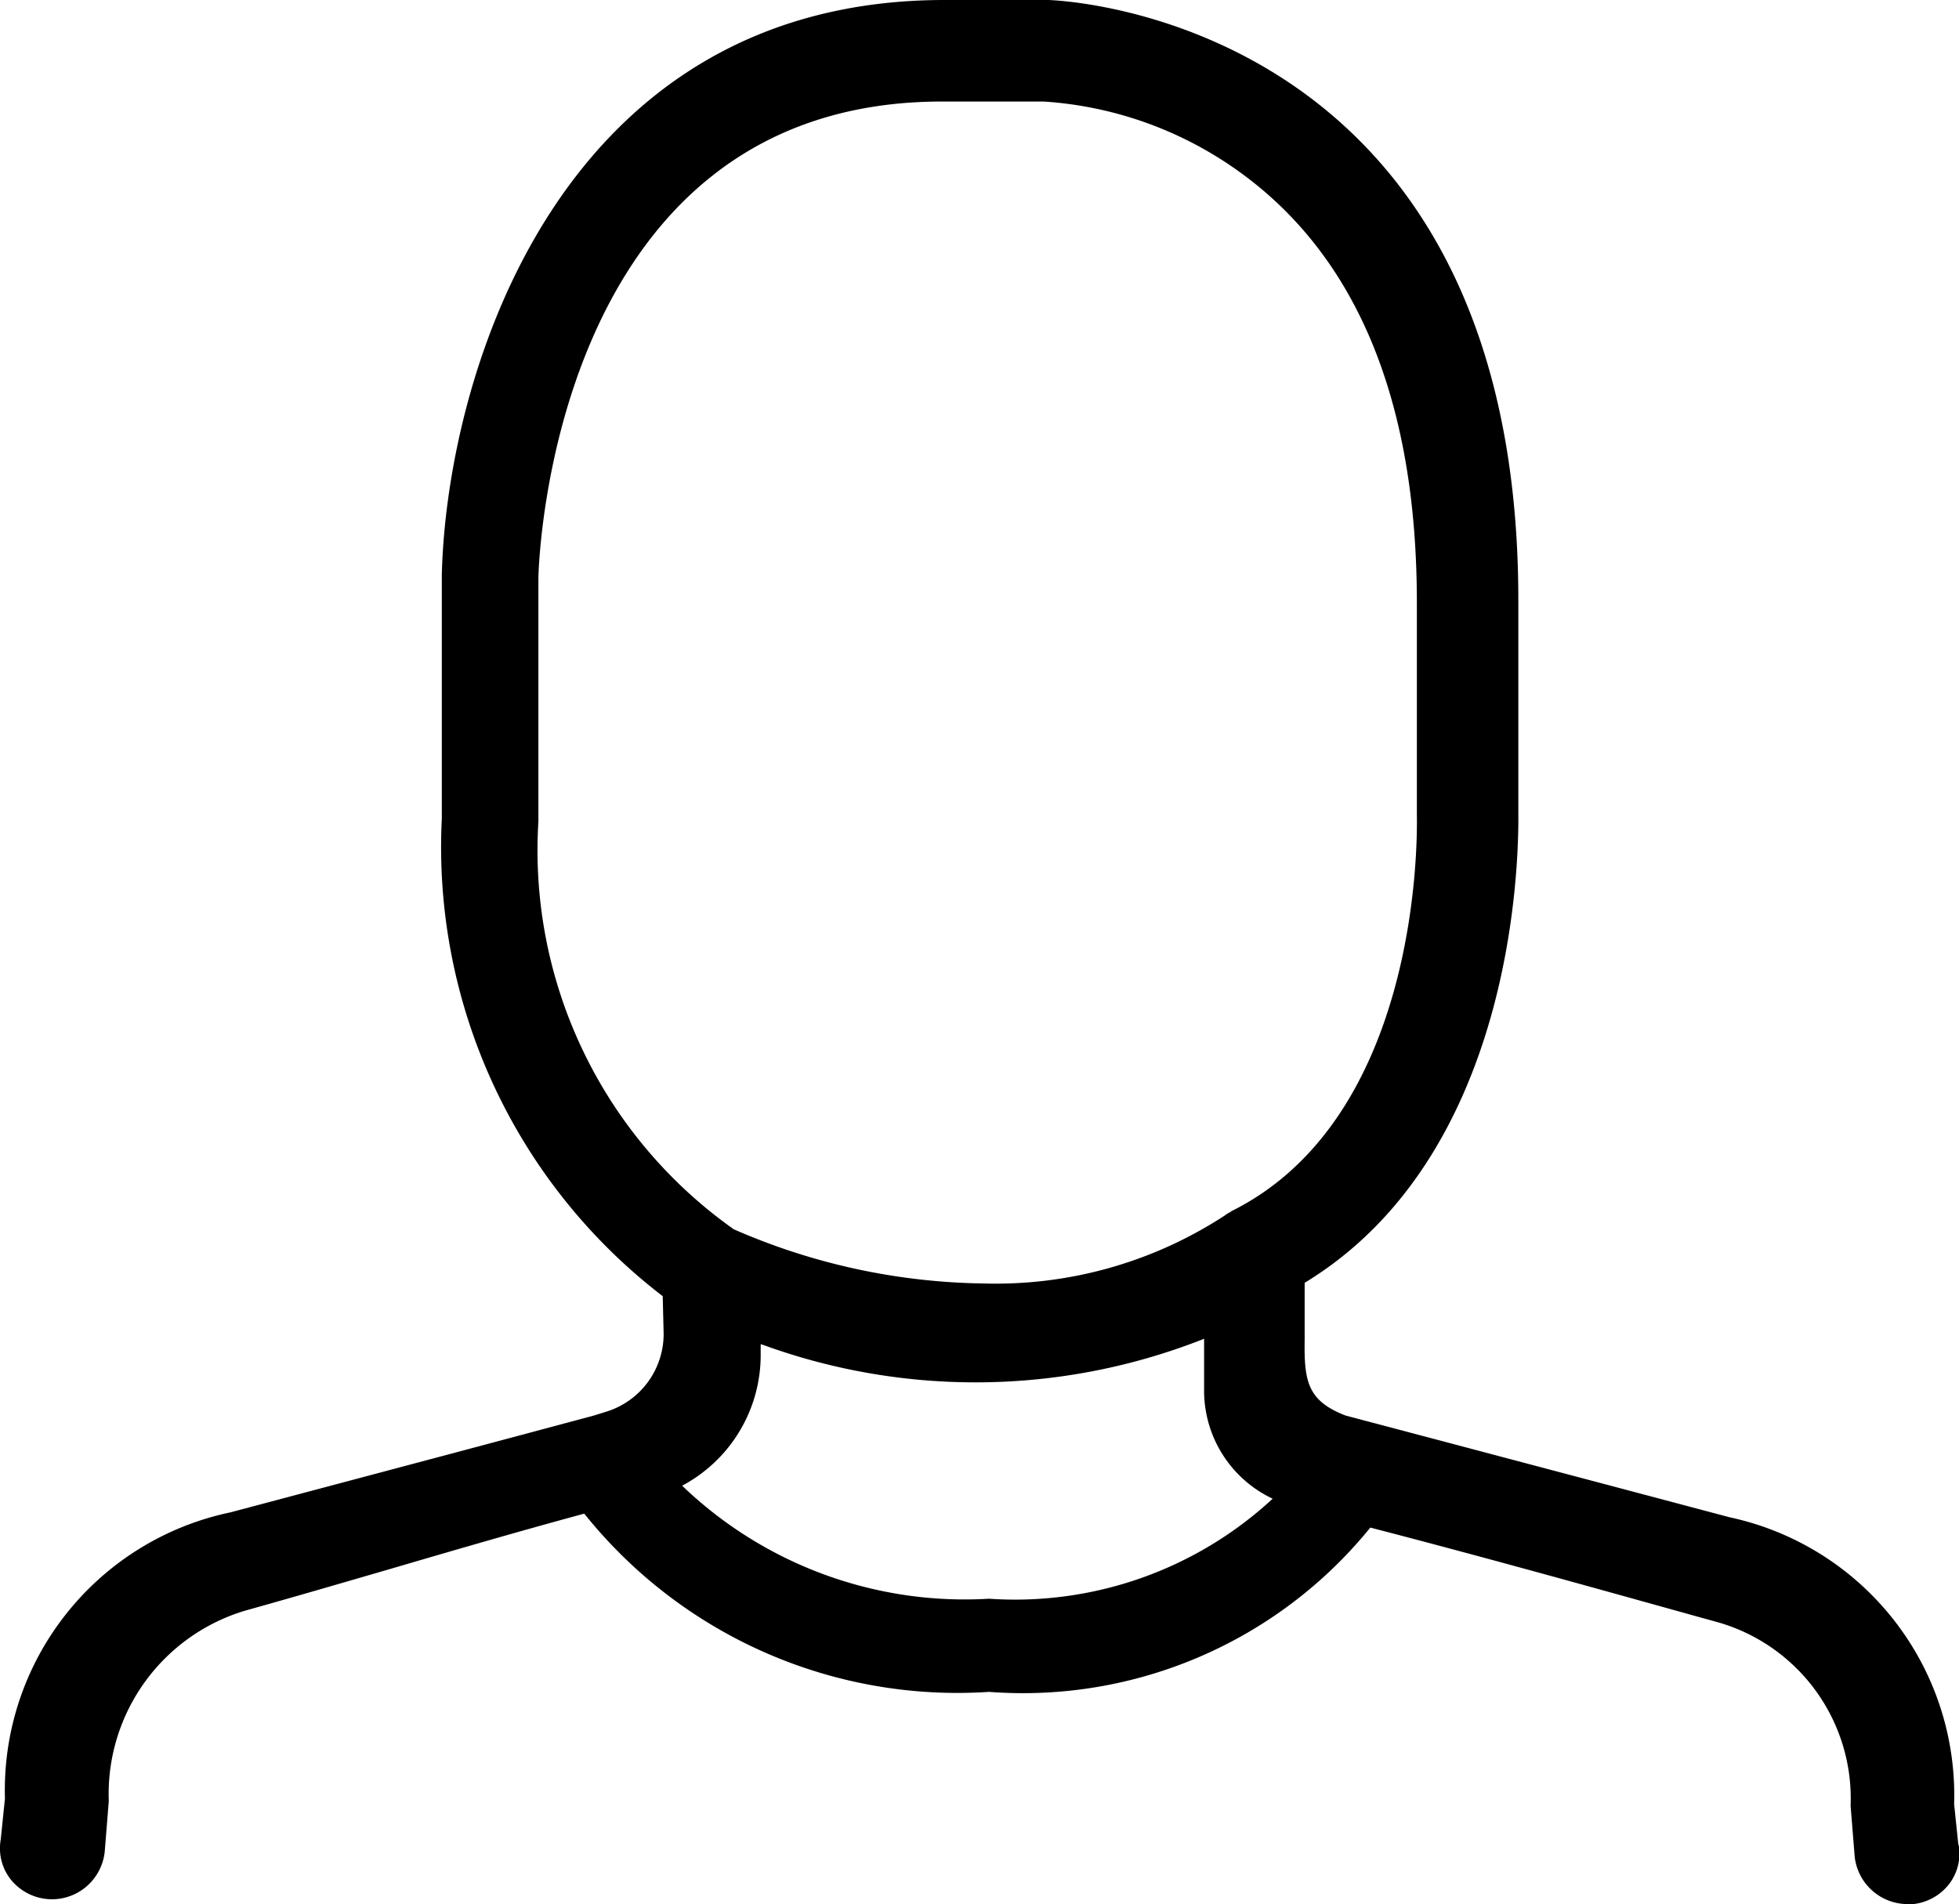 <svg xmlns="http://www.w3.org/2000/svg" width="25.717" height="25" viewBox="0 0 25.717 25">
  <path id="Pfad_453" data-name="Pfad 453" d="M25.709,24.224l-.056-.538a3.732,3.732,0,0,0-2.946-3.766l-1.643-.436c-1.3-.344-1.8-.477-3.4-.9-.5-.193-.545-.45-.537-.995v-.747l.014-.009c2.711-1.661,2.8-5.435,2.791-6.173V7.877C19.932.169,13.818,0,13.753,0H12.4c-5.069,0-6.535,4.93-6.6,7.542V10.75a7.428,7.428,0,0,0,2.9,6.267l.012.493a1.068,1.068,0,0,1-.758,1.025l-.164.051c-1.583.424-1.92.513-2.864.764l-1.9.505A3.726,3.726,0,0,0,.065,23.612l-.056.543a.658.658,0,0,0,.126.512.694.694,0,0,0,.982.115.7.7,0,0,0,.258-.474l.053-.662a2.513,2.513,0,0,1,1.789-2.5c.644-.18,1.281-.366,1.9-.546l.041-.012c.761-.223,1.62-.474,2.512-.716a6.272,6.272,0,0,0,5.314,2.34,5.869,5.869,0,0,0,5.005-2.157c1.509.392,2.87.772,4.327,1.178l.2.055a2.407,2.407,0,0,1,1.778,2.419l.054.672a.7.7,0,0,0,.692.619.706.706,0,0,0,.078,0,.69.69,0,0,0,.47-.264.659.659,0,0,0,.126-.508m-9.558-8.315a.355.355,0,0,0-.078.047,5.5,5.5,0,0,1-3.176.892,8.435,8.435,0,0,1-3.269-.711,6.09,6.09,0,0,1-2.565-5.354v-3.2c0-.062.13-6.252,5.3-6.252H13.7a4.937,4.937,0,0,1,2.468.851C17.78,3.285,18.6,5.21,18.6,7.91V10.7c.008.405.01,3.995-2.444,5.206M9.986,17.773v-.126l.038.012a8.153,8.153,0,0,0,5.743-.067l.04-.016v.7a1.568,1.568,0,0,0,.9,1.4,4.978,4.978,0,0,1-3.724,1.313,5.35,5.35,0,0,1-4.028-1.484,1.943,1.943,0,0,0,1.031-1.736" transform="translate(0)"/>
</svg>
